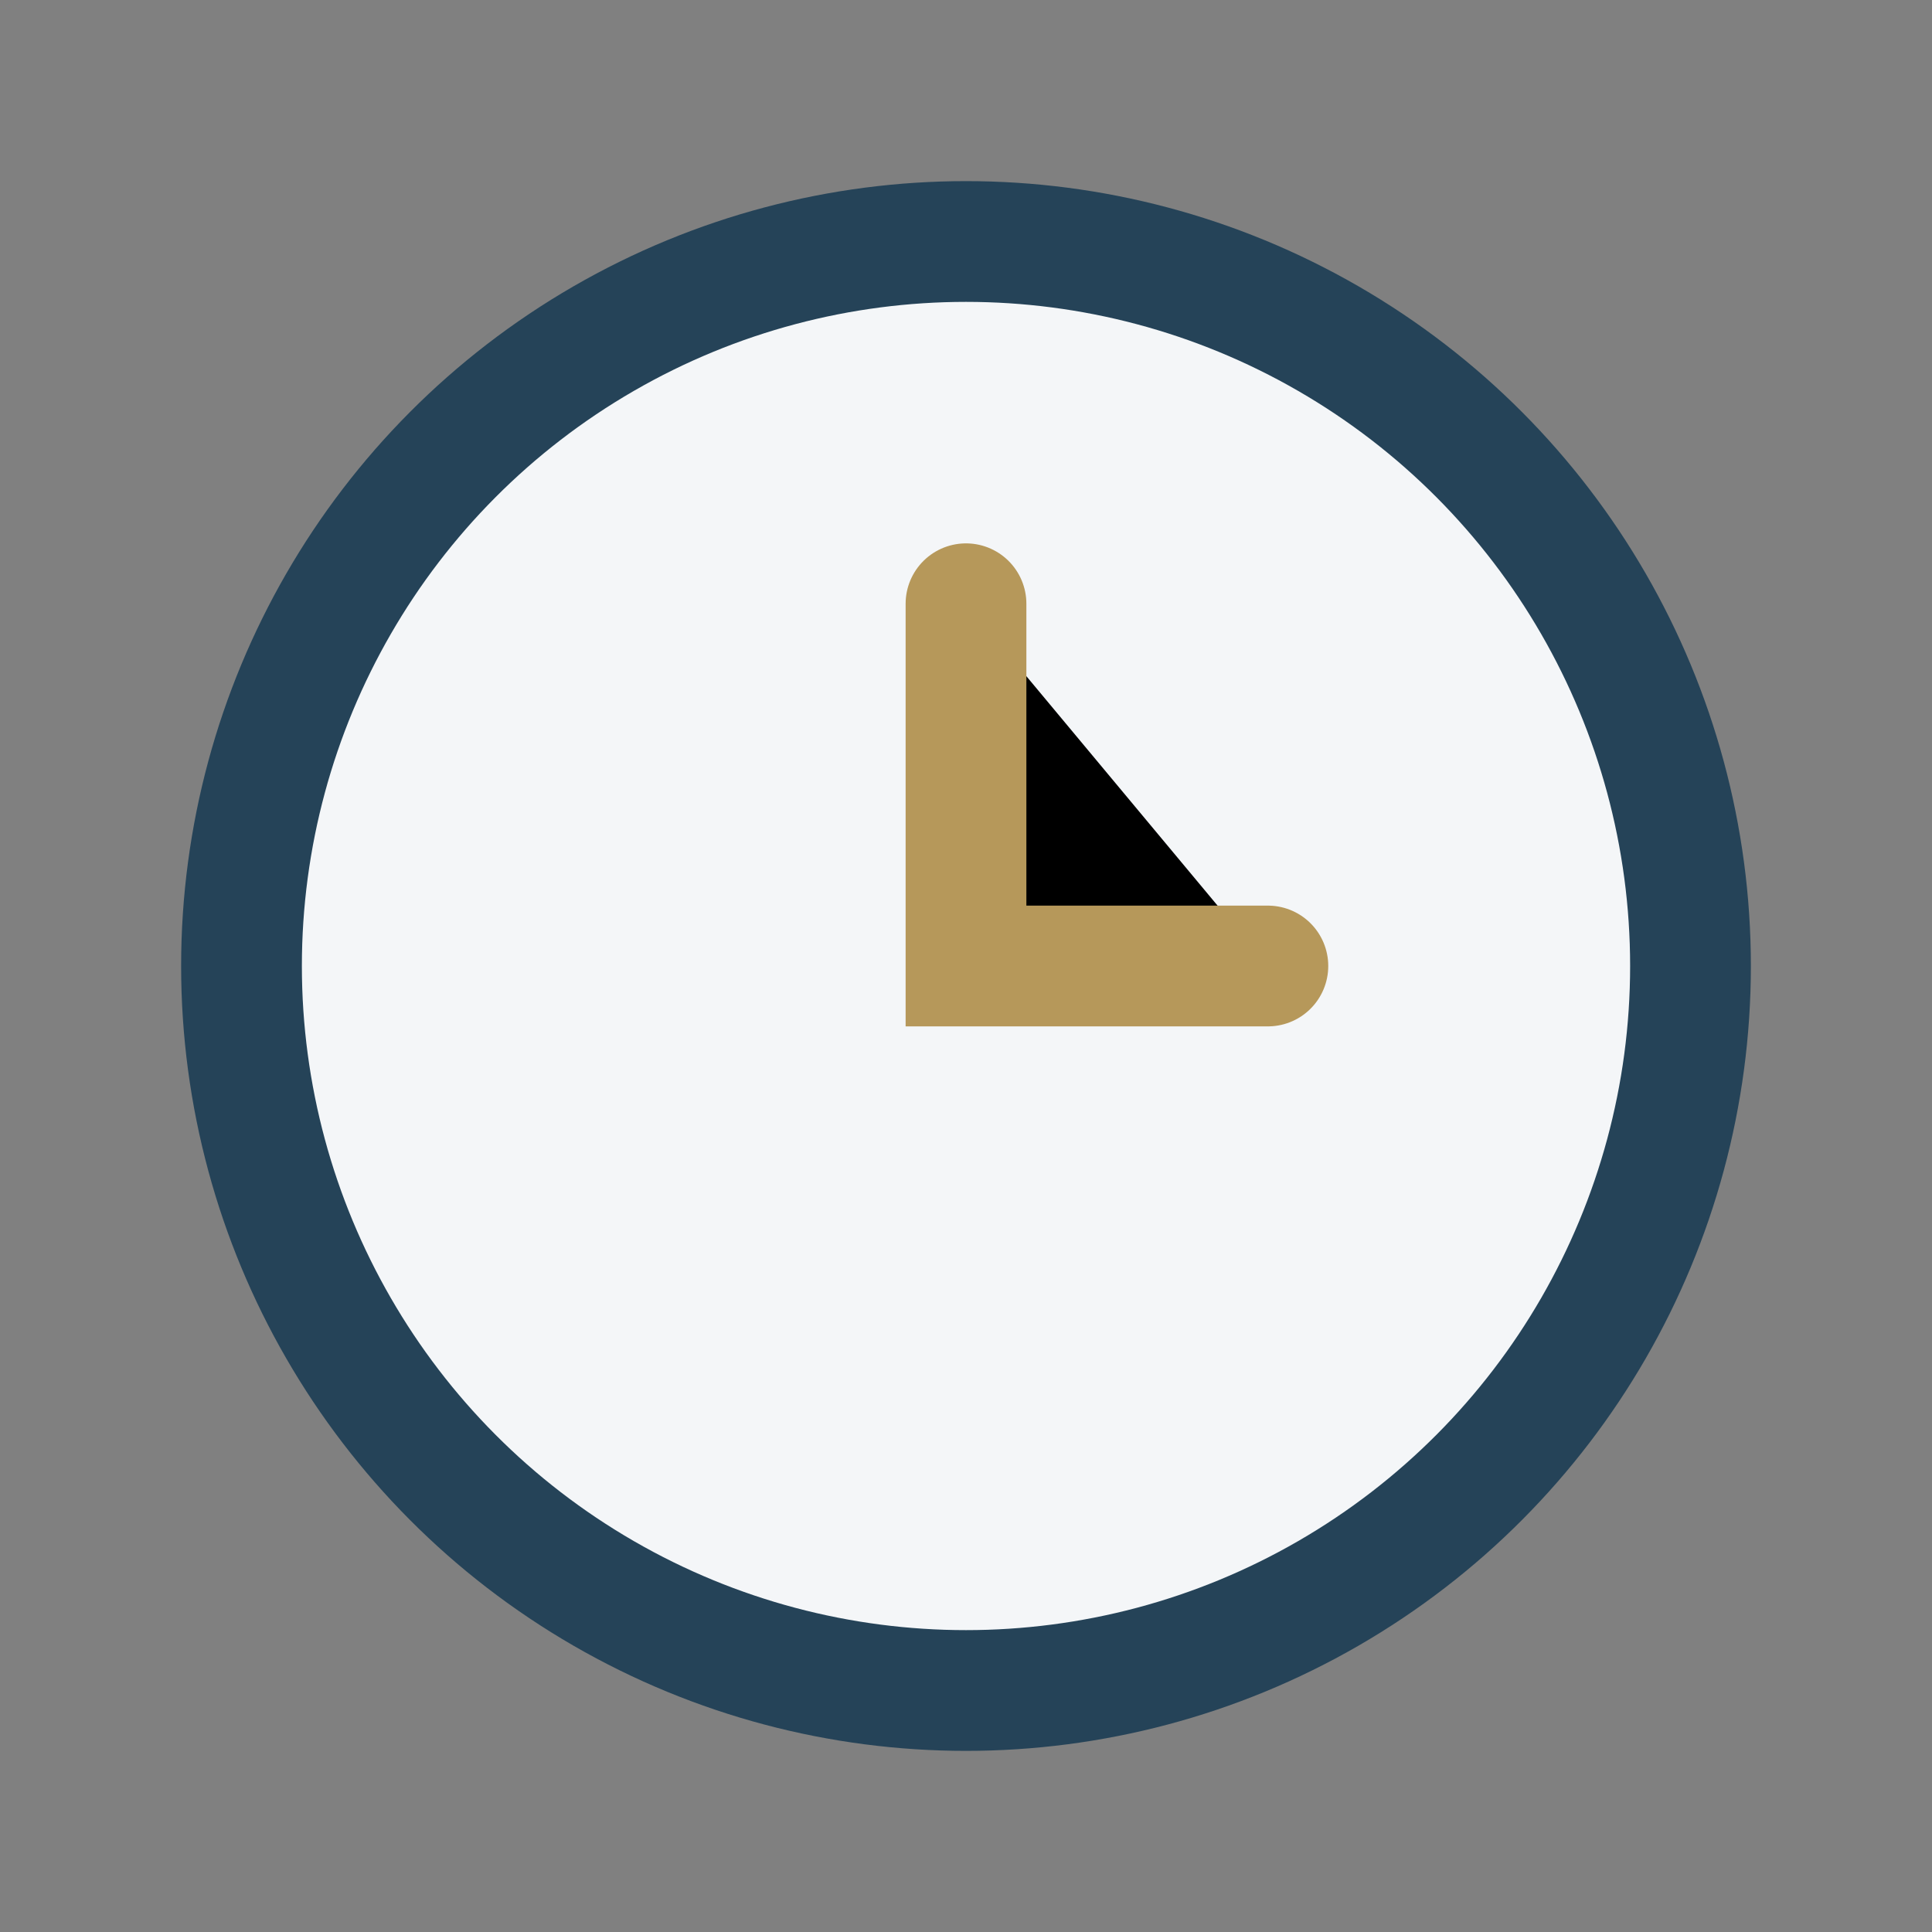 <?xml version="1.0" encoding="UTF-8"?>
<svg xmlns="http://www.w3.org/2000/svg" width="32" height="32" viewBox="0 0 32 32"><rect x="0" y="0" width="32" height="32" fill="#808080" stroke="none"/><circle cx="16" cy="16" r="12" fill="#F4F6F8" stroke="#254358" stroke-width="2"/><path d="M16 10v6h5" stroke="#B6985A" stroke-width="2" stroke-linecap="round"/></svg>